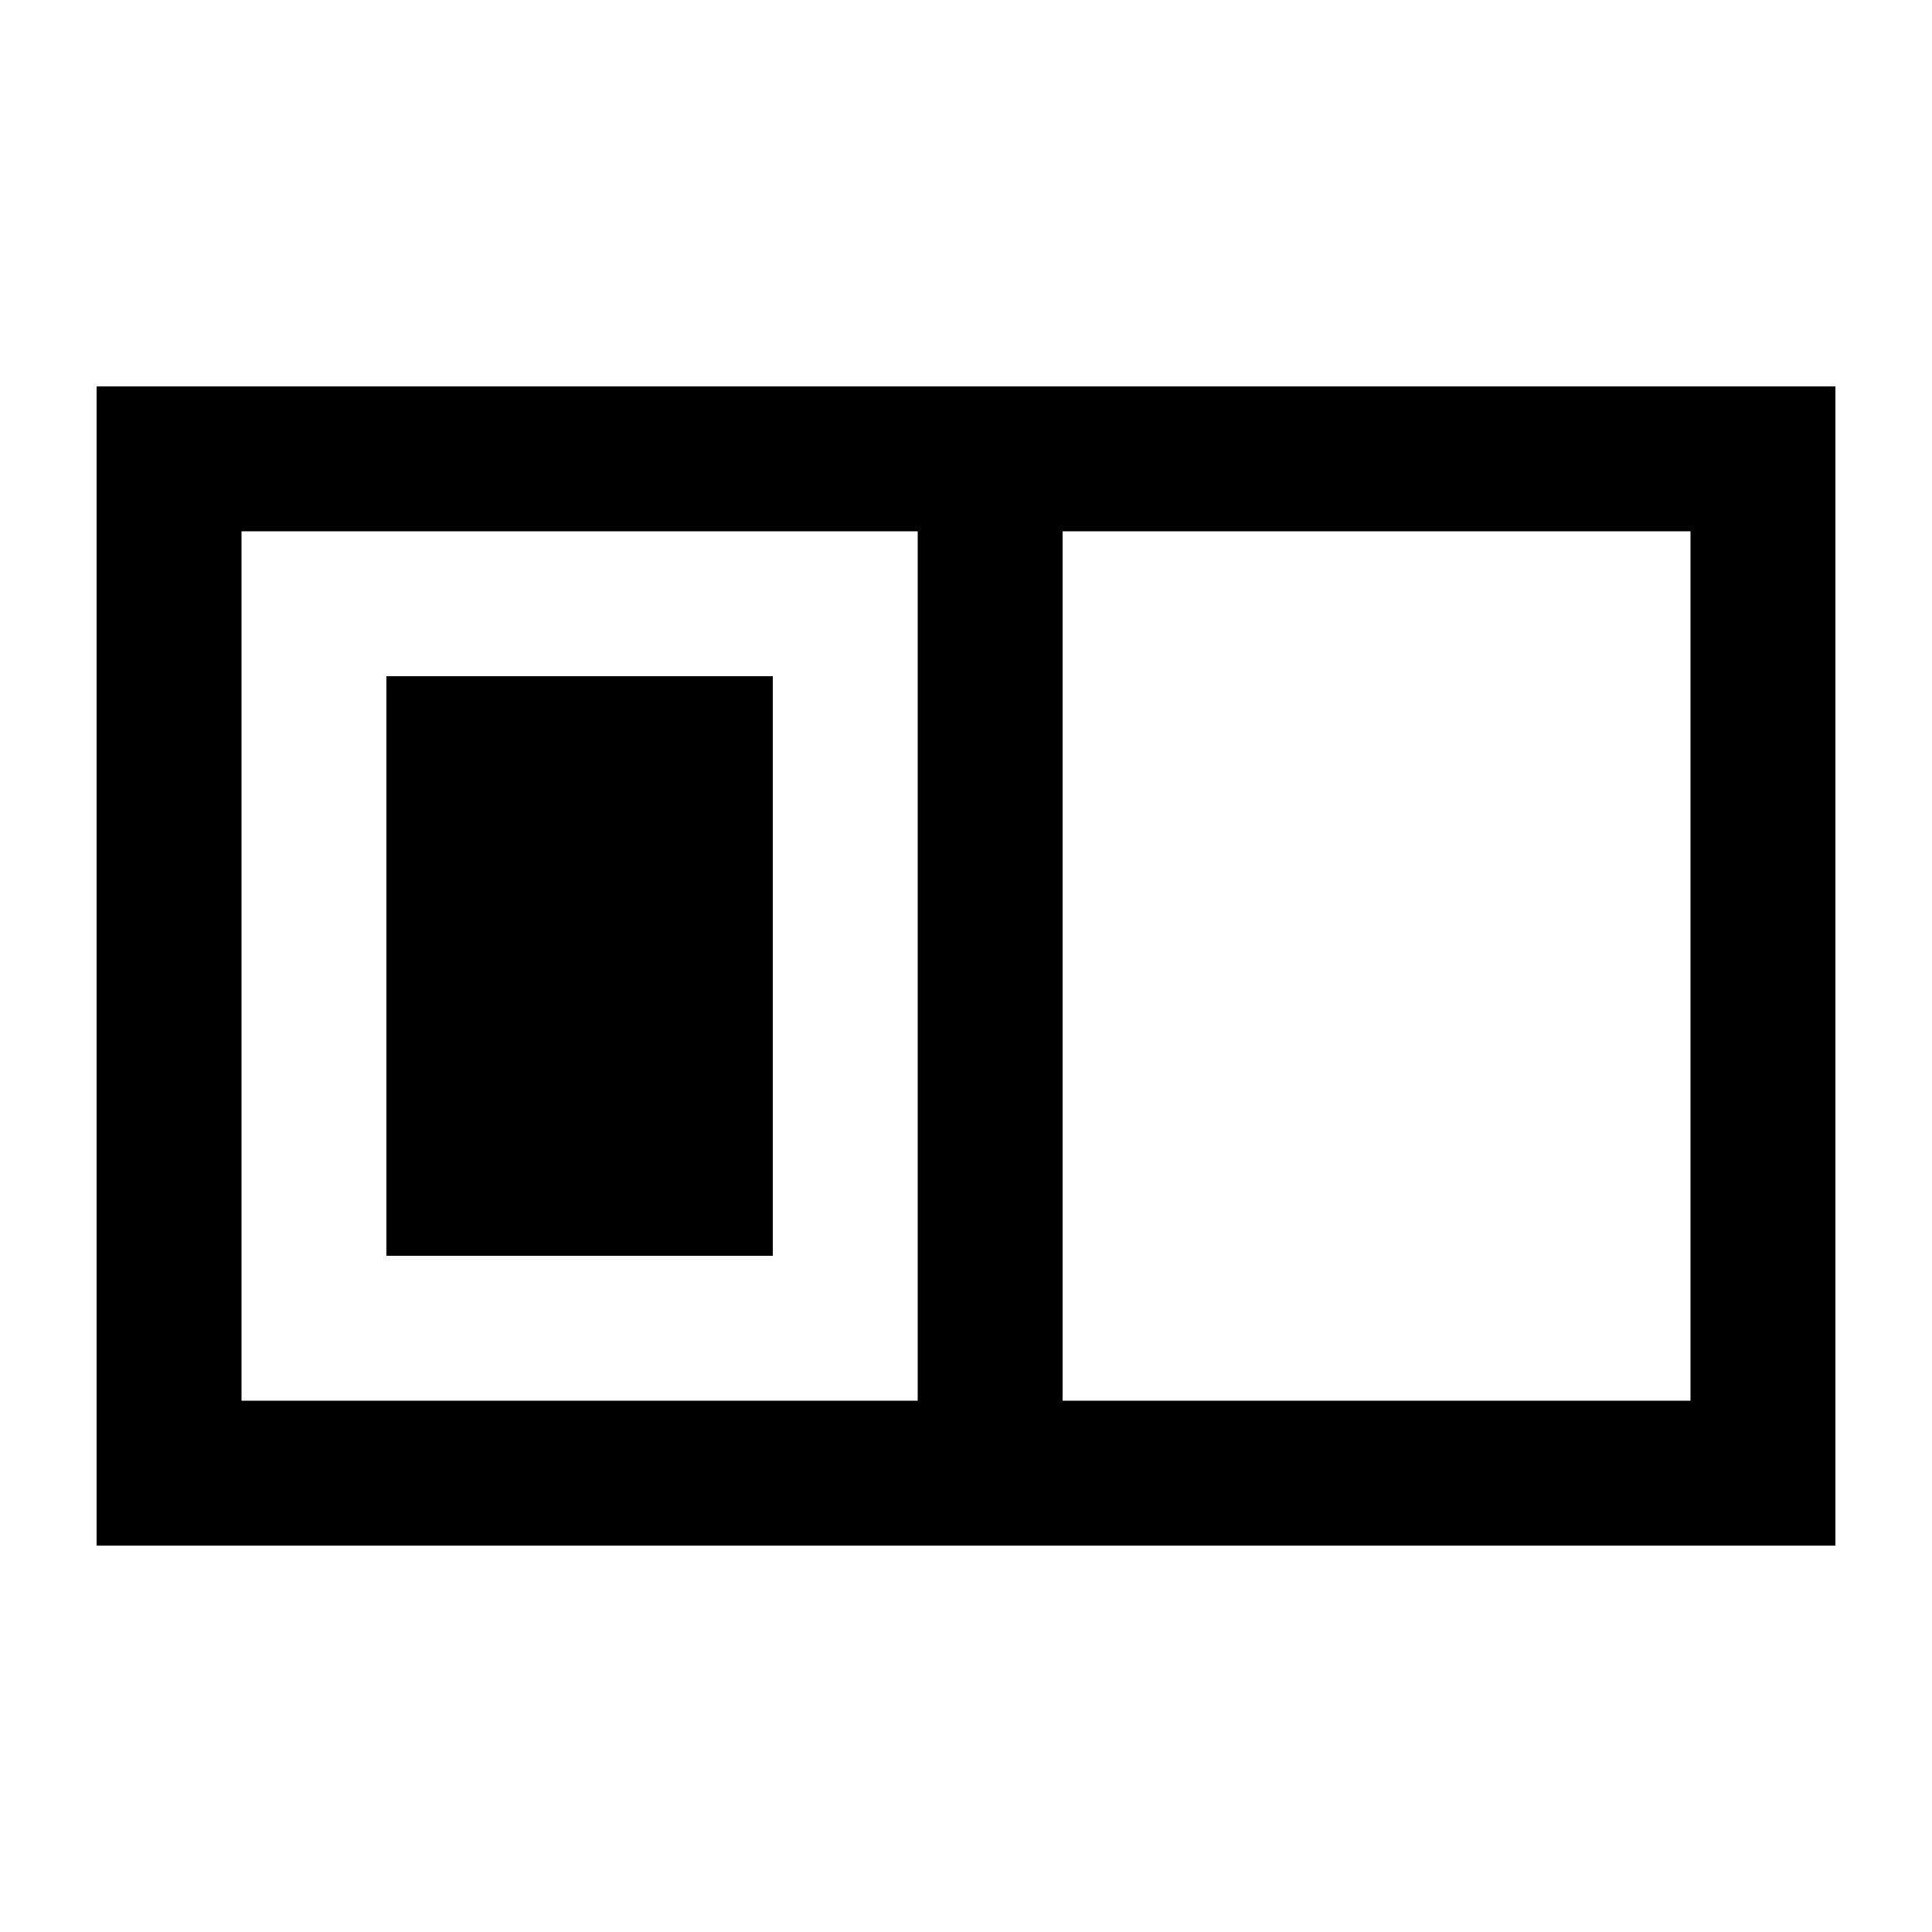 <svg xmlns="http://www.w3.org/2000/svg" viewBox="0 0 640 640"><!--! Font Awesome Pro 7.1.0 by @fontawesome - https://fontawesome.com License - https://fontawesome.com/license (Commercial License) Copyright 2025 Fonticons, Inc. --><path fill="currentColor" d="M304 176L304 464L80 464L80 176L304 176zM352 176L560 176L560 464L352 464L352 176zM80 128L32 128L32 512L608 512L608 128L80 128zM128 224L128 416L256 416L256 224L128 224z"/></svg>